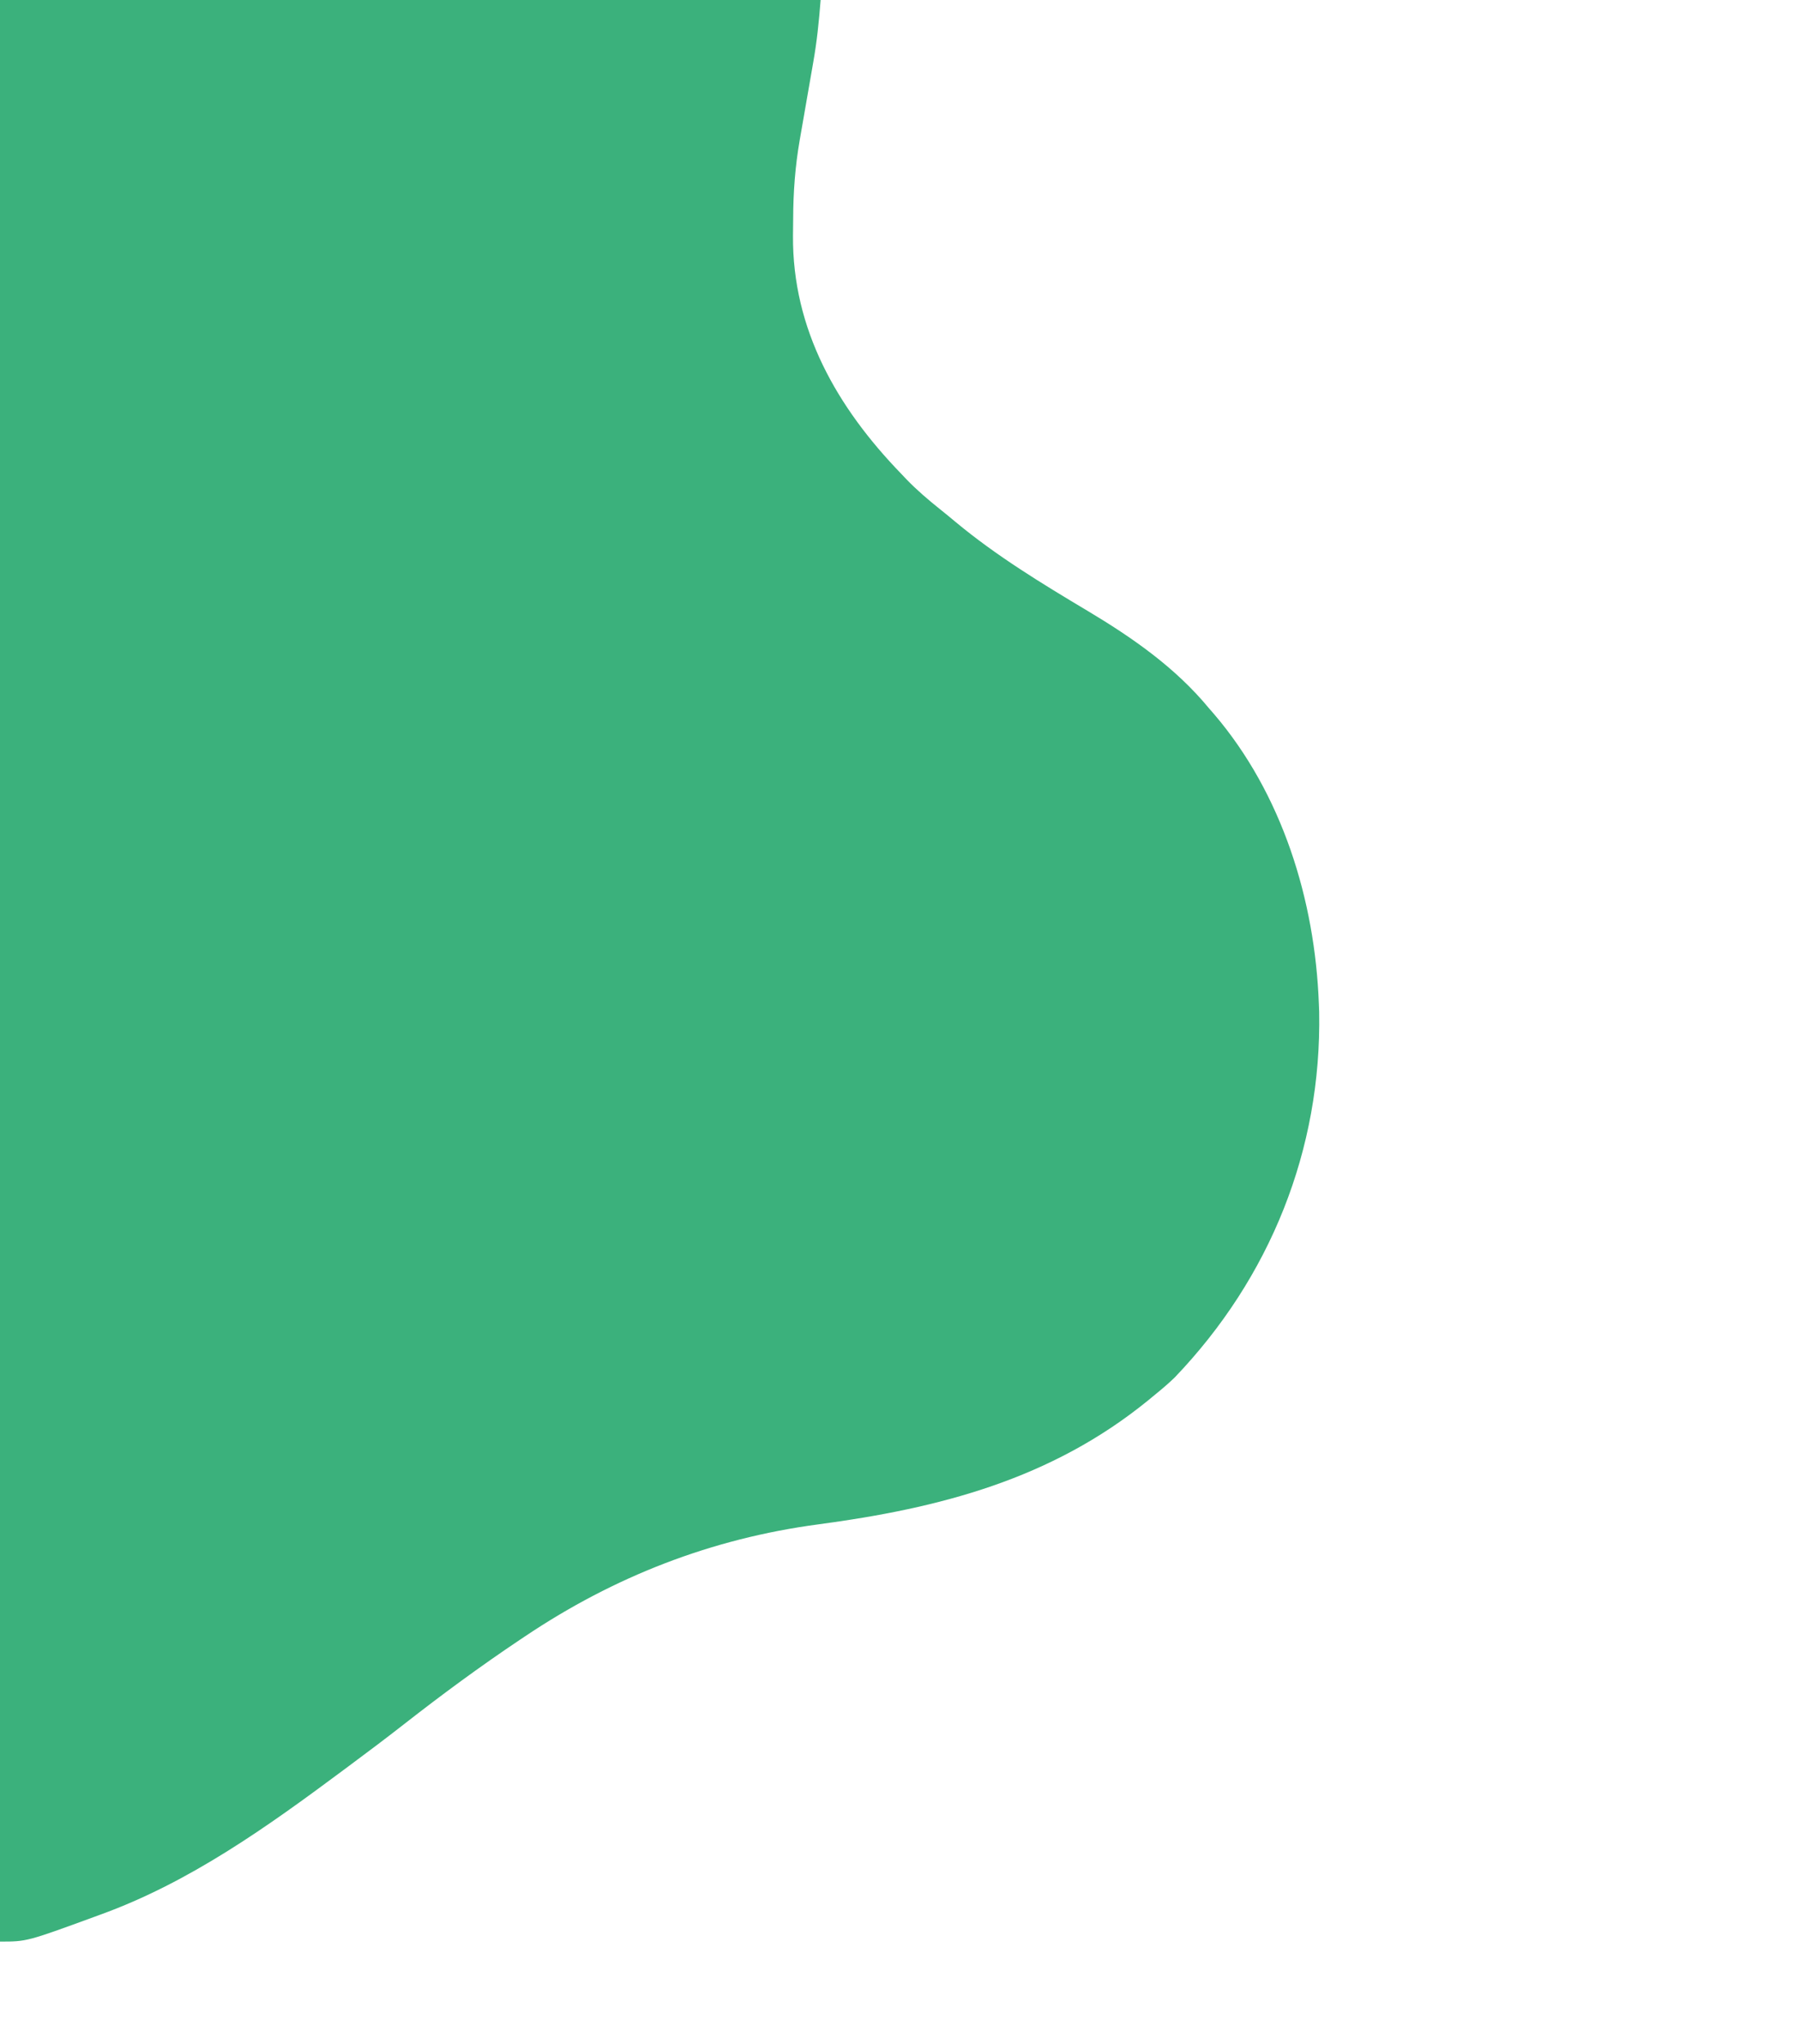 <?xml version="1.0" encoding="UTF-8"?>
<svg version="1.1" xmlns="http://www.w3.org/2000/svg" width="737" height="837">
<path d="M0 0 C110.88 0 221.76 0 336 0 C335.33 8.71 334.484 16.999 332.969 25.547 C332.773 26.684 332.577 27.82 332.375 28.991 C331.756 32.579 331.128 36.164 330.5 39.75 C329.873 43.35 329.247 46.951 328.625 50.552 C328.24 52.779 327.851 55.006 327.46 57.233 C325.568 68.126 324.788 78.638 324.76 89.699 C324.75 91.968 324.719 94.235 324.688 96.504 C324.408 134.955 342.832 166.973 369 194 C370.062 195.121 370.062 195.121 371.145 196.266 C375.455 200.725 380.088 204.671 384.93 208.543 C387.042 210.233 389.125 211.936 391.195 213.676 C407.919 227.593 426.56 238.94 445.208 250.065 C463.65 261.096 481.219 273.295 495 290 C495.684 290.785 496.369 291.57 497.074 292.379 C525.007 325.089 538.413 368.588 540 411 C540.043 412.093 540.085 413.186 540.129 414.312 C541.169 470.878 519.974 523.267 481 564 C478.441 566.478 475.762 568.752 473 571 C472.005 571.821 471.01 572.642 469.984 573.488 C430.327 605.732 384.731 617.548 334.916 624.185 C291.298 630.016 251.551 645.479 215 670 C214.242 670.507 213.483 671.014 212.702 671.536 C196.527 682.38 180.891 693.892 165.556 705.89 C158.12 711.706 150.579 717.372 143 723 C141.901 723.819 141.901 723.819 140.779 724.655 C109.688 747.813 77.73 770.733 41 784 C39.88 784.413 39.88 784.413 38.737 784.834 C10.955 795 10.955 795 0 795 C0 532.65 0 270.3 0 0 Z " fill="#3BB17C" transform="translate(0,0)"/>
</svg>
